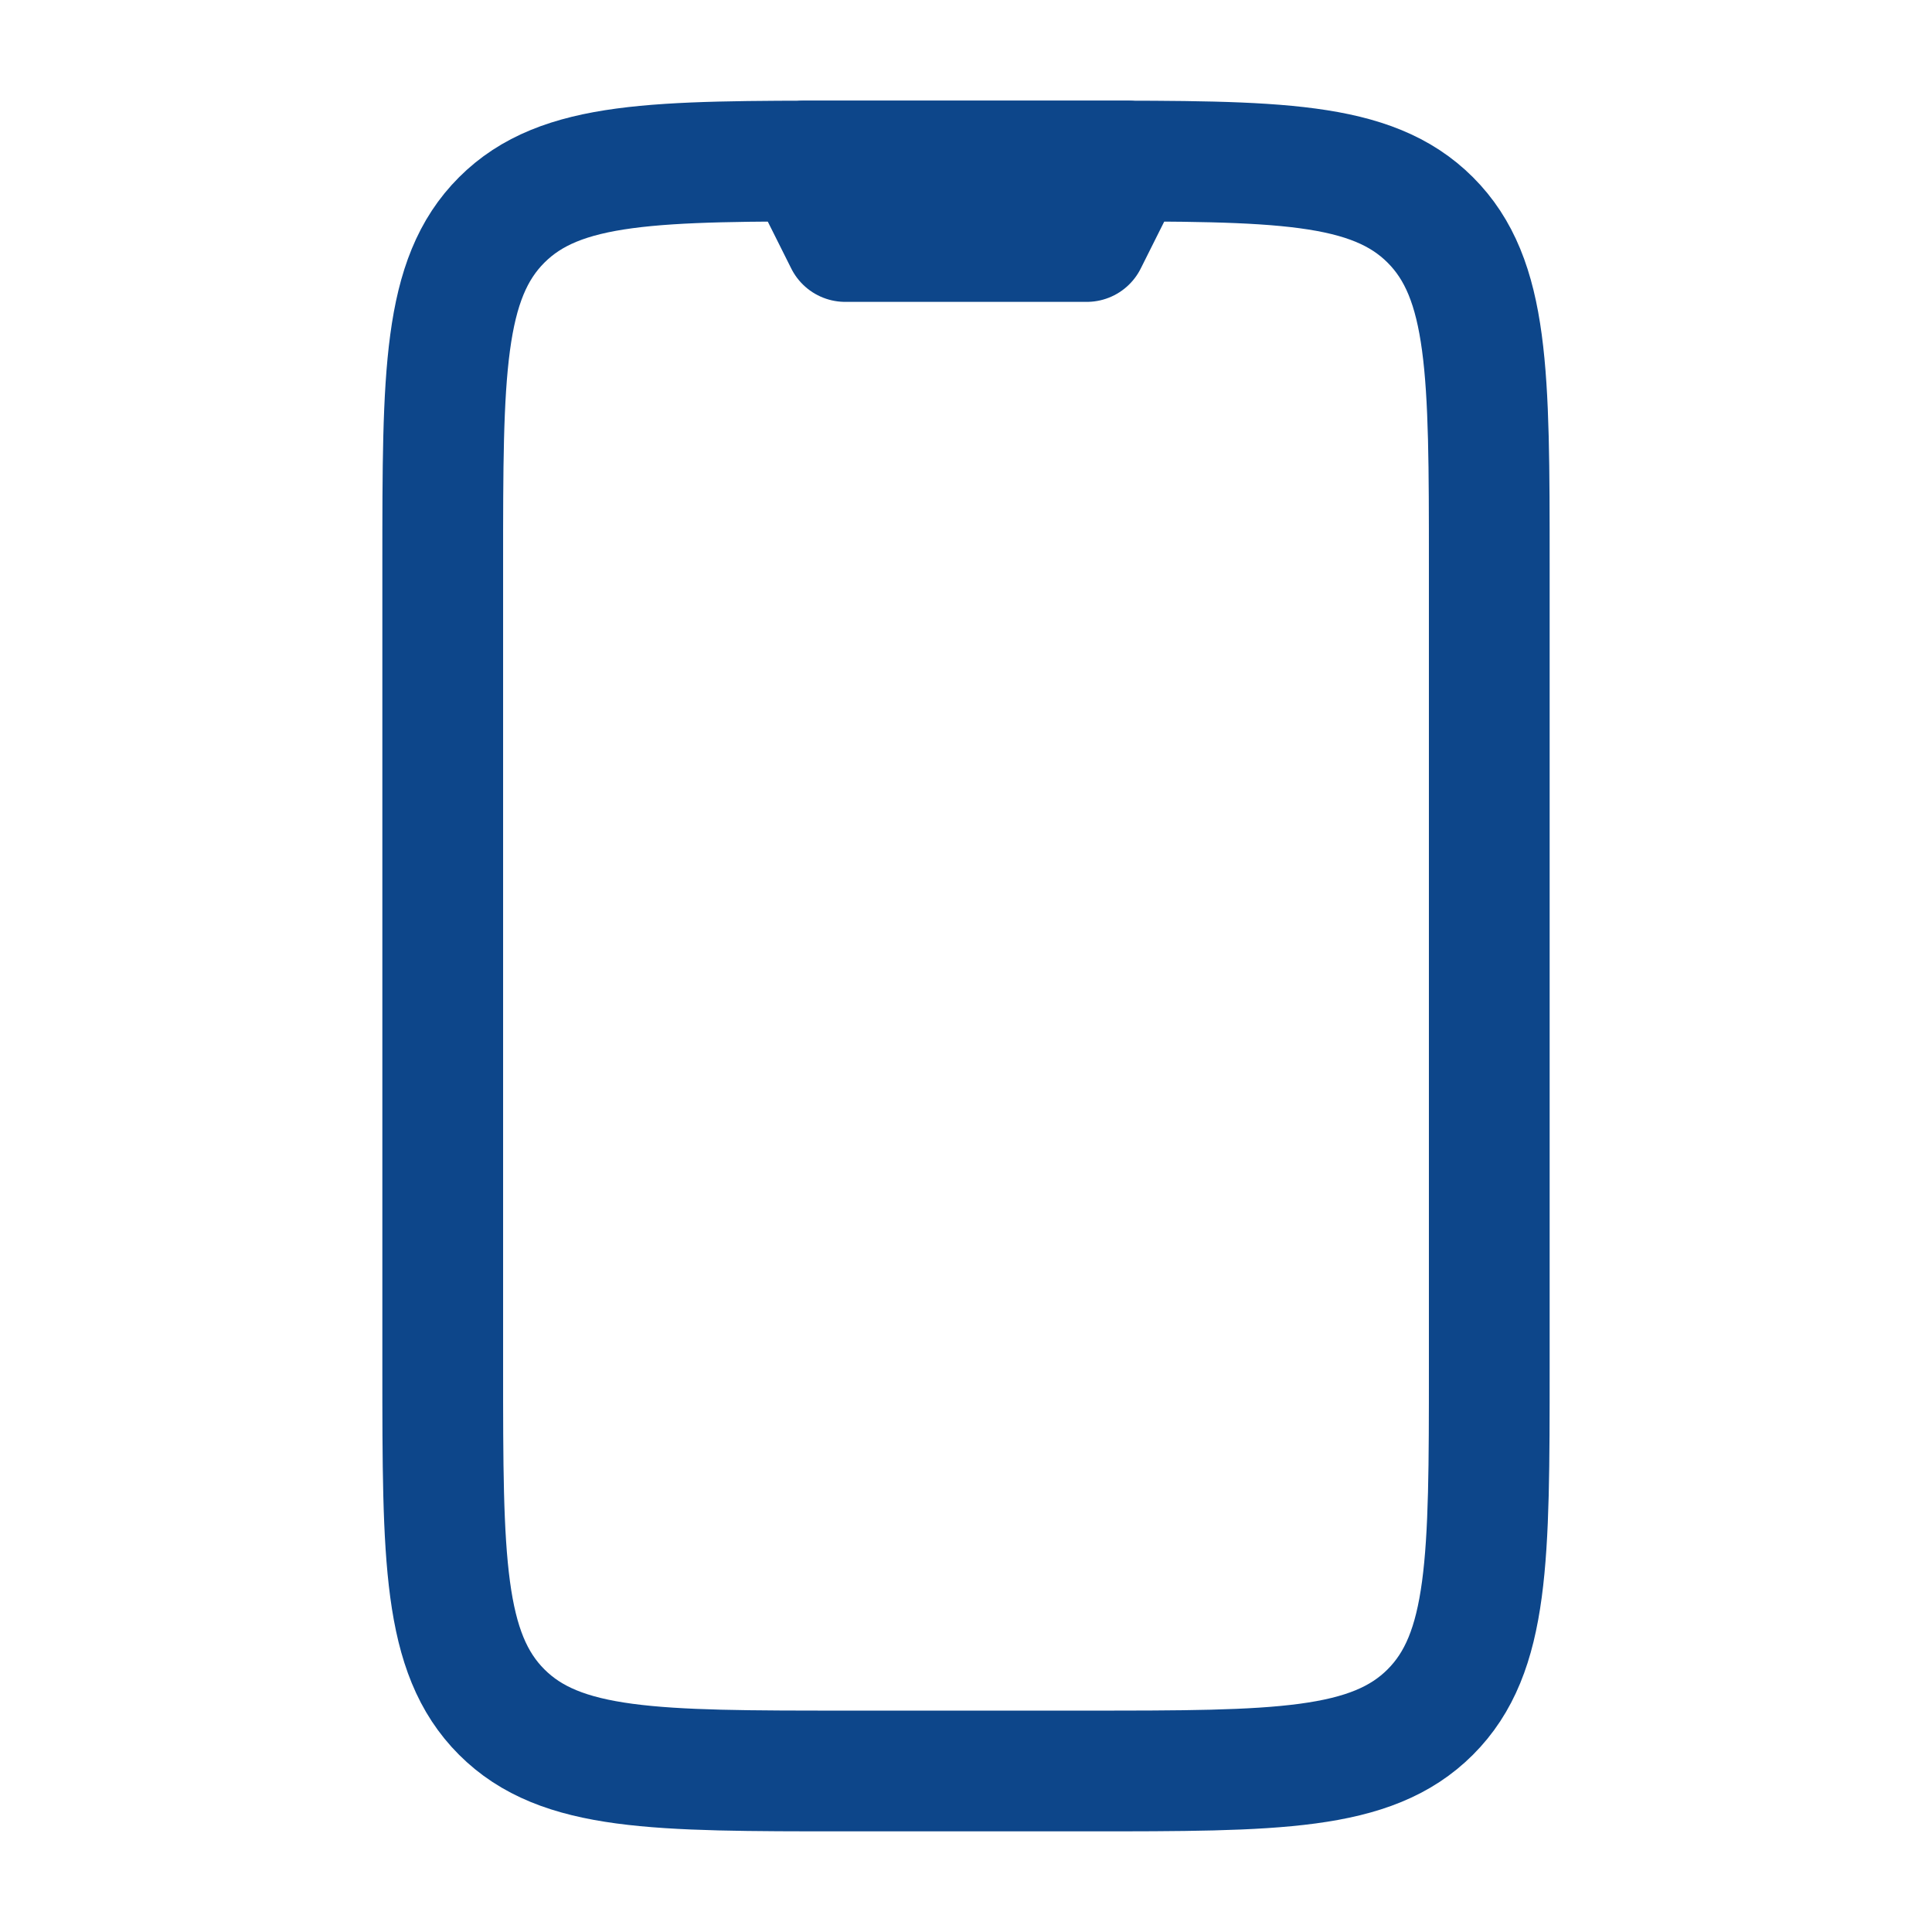 <svg width="32" height="32" viewBox="0 0 32 32" fill="none" xmlns="http://www.w3.org/2000/svg">
<path d="M18 2.667H14C10.857 2.667 9.286 2.667 8.31 3.643C7.333 4.619 7.333 6.19 7.333 9.333V22.666C7.333 25.809 7.333 27.381 8.31 28.357C9.286 29.333 10.857 29.333 14 29.333H18C21.143 29.333 22.714 29.333 23.69 28.357C24.667 27.381 24.667 25.809 24.667 22.666V9.333C24.667 6.19 24.667 4.619 23.69 3.643C22.714 2.667 21.143 2.667 18 2.667Z" stroke="#0D468A" stroke-width="2" stroke-linecap="round" stroke-linejoin="round"/>
<path d="M18.667 2.667H13.333L14 4H18L18.667 2.667Z" stroke="#0D468A" stroke-width="2" stroke-linecap="round" stroke-linejoin="round"/>
</svg>
